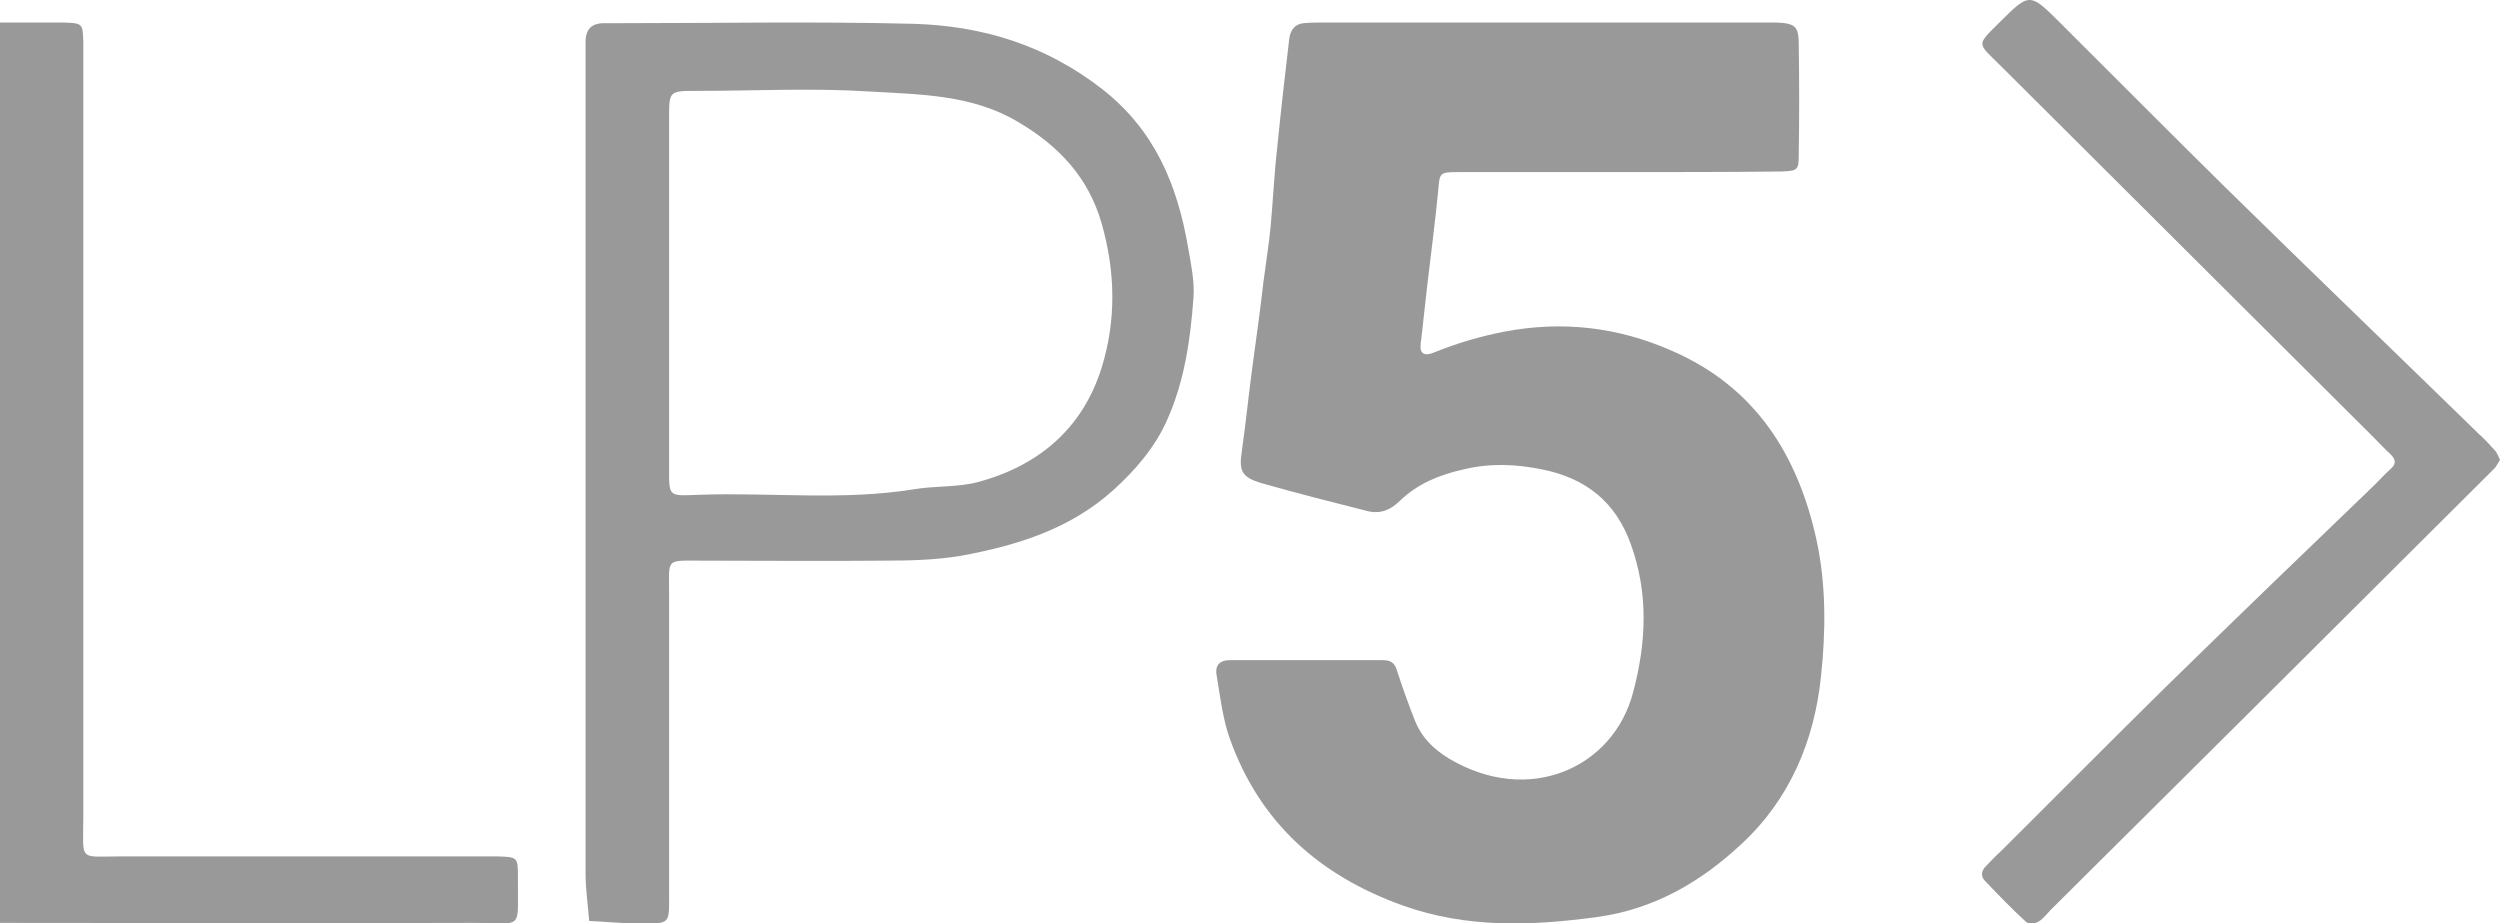 <?xml version="1.0" encoding="UTF-8"?>
<svg width="111px" height="41px" viewBox="0 0 111 41" version="1.1" xmlns="http://www.w3.org/2000/svg" xmlns:xlink="http://www.w3.org/1999/xlink">
    <!-- Generator: Sketch 47.1 (45422) - http://www.bohemiancoding.com/sketch -->
    <title>logo</title>
    <desc>Created with Sketch.</desc>
    <defs></defs>
    <g id="Page-1" stroke="none" stroke-width="1" fill="none" fill-rule="evenodd" opacity="0.5">
        <g id="1" transform="translate(-1118, -938)" fill-rule="nonzero" fill="#333333">
            <g id="logo" transform="translate(1118, 938)">
                <path d="M0,1 C0.925,1 1.85,1 2.775,1 C3.674,1.027 3.674,1.027 3.7,1.885 C3.7,2.207 3.7,2.502 3.7,2.824 C3.7,13.959 3.7,25.093 3.7,36.227 C3.7,38.293 3.436,38.024 5.418,38.024 C10.705,38.024 15.991,38.024 21.277,38.024 C21.542,38.024 21.806,38.024 22.07,38.024 C22.969,38.051 22.996,38.051 22.996,38.91 C22.969,41.378 23.313,40.976 21.013,40.976 C14.009,41.002 7.004,40.976 0,40.976 C0,27.642 0,14.307 0,1 Z" id="Shape"></path>
                <path d="M71.844,7.641 C69.499,7.641 67.128,7.641 64.784,7.641 C63.878,7.641 63.931,7.668 63.851,8.514 C63.718,9.89 63.531,11.292 63.371,12.668 C63.265,13.541 63.185,14.415 63.078,15.261 C63.025,15.711 63.238,15.843 63.718,15.632 C64.704,15.235 65.689,14.944 66.755,14.732 C69.366,14.229 71.844,14.52 74.242,15.579 C77.945,17.193 79.837,20.209 80.663,24.019 C81.089,26.03 81.063,28.067 80.85,30.052 C80.557,32.883 79.464,35.502 77.306,37.487 C75.521,39.154 73.443,40.371 70.912,40.715 C68.007,41.112 65.13,41.217 62.306,40.212 C58.602,38.889 55.938,36.534 54.606,32.803 C54.286,31.904 54.179,30.925 54.02,29.999 C53.94,29.602 54.099,29.311 54.606,29.311 C56.87,29.311 59.135,29.311 61.4,29.311 C61.773,29.311 61.933,29.443 62.039,29.814 C62.279,30.554 62.545,31.295 62.839,32.036 C63.132,32.751 63.638,33.253 64.331,33.677 C67.874,35.793 71.631,34.1 72.51,30.74 C73.096,28.544 73.203,26.348 72.404,24.151 C71.738,22.299 70.432,21.241 68.487,20.844 C67.288,20.606 66.169,20.553 64.97,20.844 C63.904,21.082 62.945,21.479 62.172,22.22 C61.746,22.643 61.293,22.829 60.734,22.696 C59.162,22.299 57.59,21.902 56.018,21.453 C55.112,21.188 55.005,20.897 55.139,20.024 C55.325,18.701 55.458,17.352 55.645,16.002 C55.805,14.838 55.964,13.674 56.098,12.51 C56.204,11.689 56.338,10.869 56.417,10.049 C56.524,8.885 56.577,7.694 56.711,6.53 C56.87,4.916 57.057,3.328 57.243,1.714 C57.297,1.318 57.51,1.053 57.909,1.026 C58.229,1 58.522,1 58.842,1 C65.316,1 71.817,1 78.292,1 C78.478,1 78.638,1 78.825,1 C79.704,1.026 79.864,1.159 79.864,1.979 C79.89,3.619 79.89,5.233 79.864,6.874 C79.864,7.562 79.811,7.588 79.065,7.615 C76.64,7.641 74.242,7.641 71.844,7.641 Z" id="Shape"></path>
                <path d="M26,21.108 C26,15.014 26,8.948 26,2.854 C26,2.505 26,2.13 26,1.781 C26.026,1.297 26.265,1.056 26.742,1.029 C27.006,1.029 27.271,1.029 27.536,1.029 C31.853,1.029 36.197,0.948 40.514,1.056 C43.587,1.136 46.421,1.995 48.937,3.955 C51.268,5.78 52.274,8.196 52.751,10.988 C52.884,11.739 53.043,12.491 52.99,13.216 C52.857,15.068 52.592,16.92 51.824,18.638 C51.294,19.846 50.42,20.866 49.44,21.752 C47.507,23.497 45.15,24.221 42.66,24.678 C41.521,24.866 40.382,24.893 39.243,24.893 C36.542,24.919 33.866,24.893 31.165,24.893 C29.523,24.893 29.708,24.758 29.708,26.423 C29.708,30.798 29.708,35.173 29.708,39.576 C29.708,41.106 29.814,40.998 28.251,40.998 C27.563,40.998 26.848,40.918 26.159,40.891 C26.106,40.193 26,39.495 26,38.797 C26,32.892 26,26.986 26,21.108 Z M29.708,12.974 C29.708,15.524 29.708,18.074 29.708,20.624 C29.708,22.101 29.629,22.02 31.085,21.967 C34.237,21.859 37.416,22.235 40.567,21.725 C41.521,21.564 42.501,21.644 43.428,21.403 C46.103,20.678 48.063,19.041 48.911,16.33 C49.573,14.209 49.52,12.035 48.911,9.914 C48.328,7.874 47.004,6.478 45.229,5.431 C43.19,4.196 40.859,4.196 38.607,4.062 C36.065,3.901 33.496,4.035 30.953,4.035 C29.708,4.035 29.708,4.035 29.708,5.243 C29.708,7.793 29.708,10.37 29.708,12.974 Z" id="Shape"></path>
                <path d="M111,20.416 C110.92,20.55 110.866,20.657 110.786,20.764 C110.598,20.951 110.41,21.138 110.223,21.325 C103.842,27.681 97.462,34.038 91.081,40.369 C90.893,40.556 90.732,40.796 90.491,40.93 C90.357,41.01 90.062,41.036 89.955,40.93 C89.338,40.369 88.749,39.754 88.159,39.14 C87.918,38.9 87.971,38.659 88.186,38.446 C88.4,38.232 88.615,37.991 88.856,37.778 C91.295,35.347 93.708,32.917 96.148,30.513 C99.231,27.494 102.341,24.503 105.451,21.511 C105.665,21.298 105.88,21.057 106.121,20.844 C106.362,20.63 106.416,20.443 106.148,20.176 C105.88,19.936 105.638,19.668 105.397,19.428 C99.874,13.926 94.352,8.424 88.829,2.921 C87.783,1.88 87.73,2.04 88.775,0.998 C90.116,-0.337 90.116,-0.337 91.483,1.025 C93.923,3.456 96.336,5.886 98.775,8.29 C102.528,11.976 106.308,15.609 110.062,19.268 C110.33,19.508 110.571,19.775 110.812,20.042 C110.893,20.176 110.946,20.283 111,20.416 Z" id="Shape"></path>
            </g>
        </g>
    </g>
</svg>